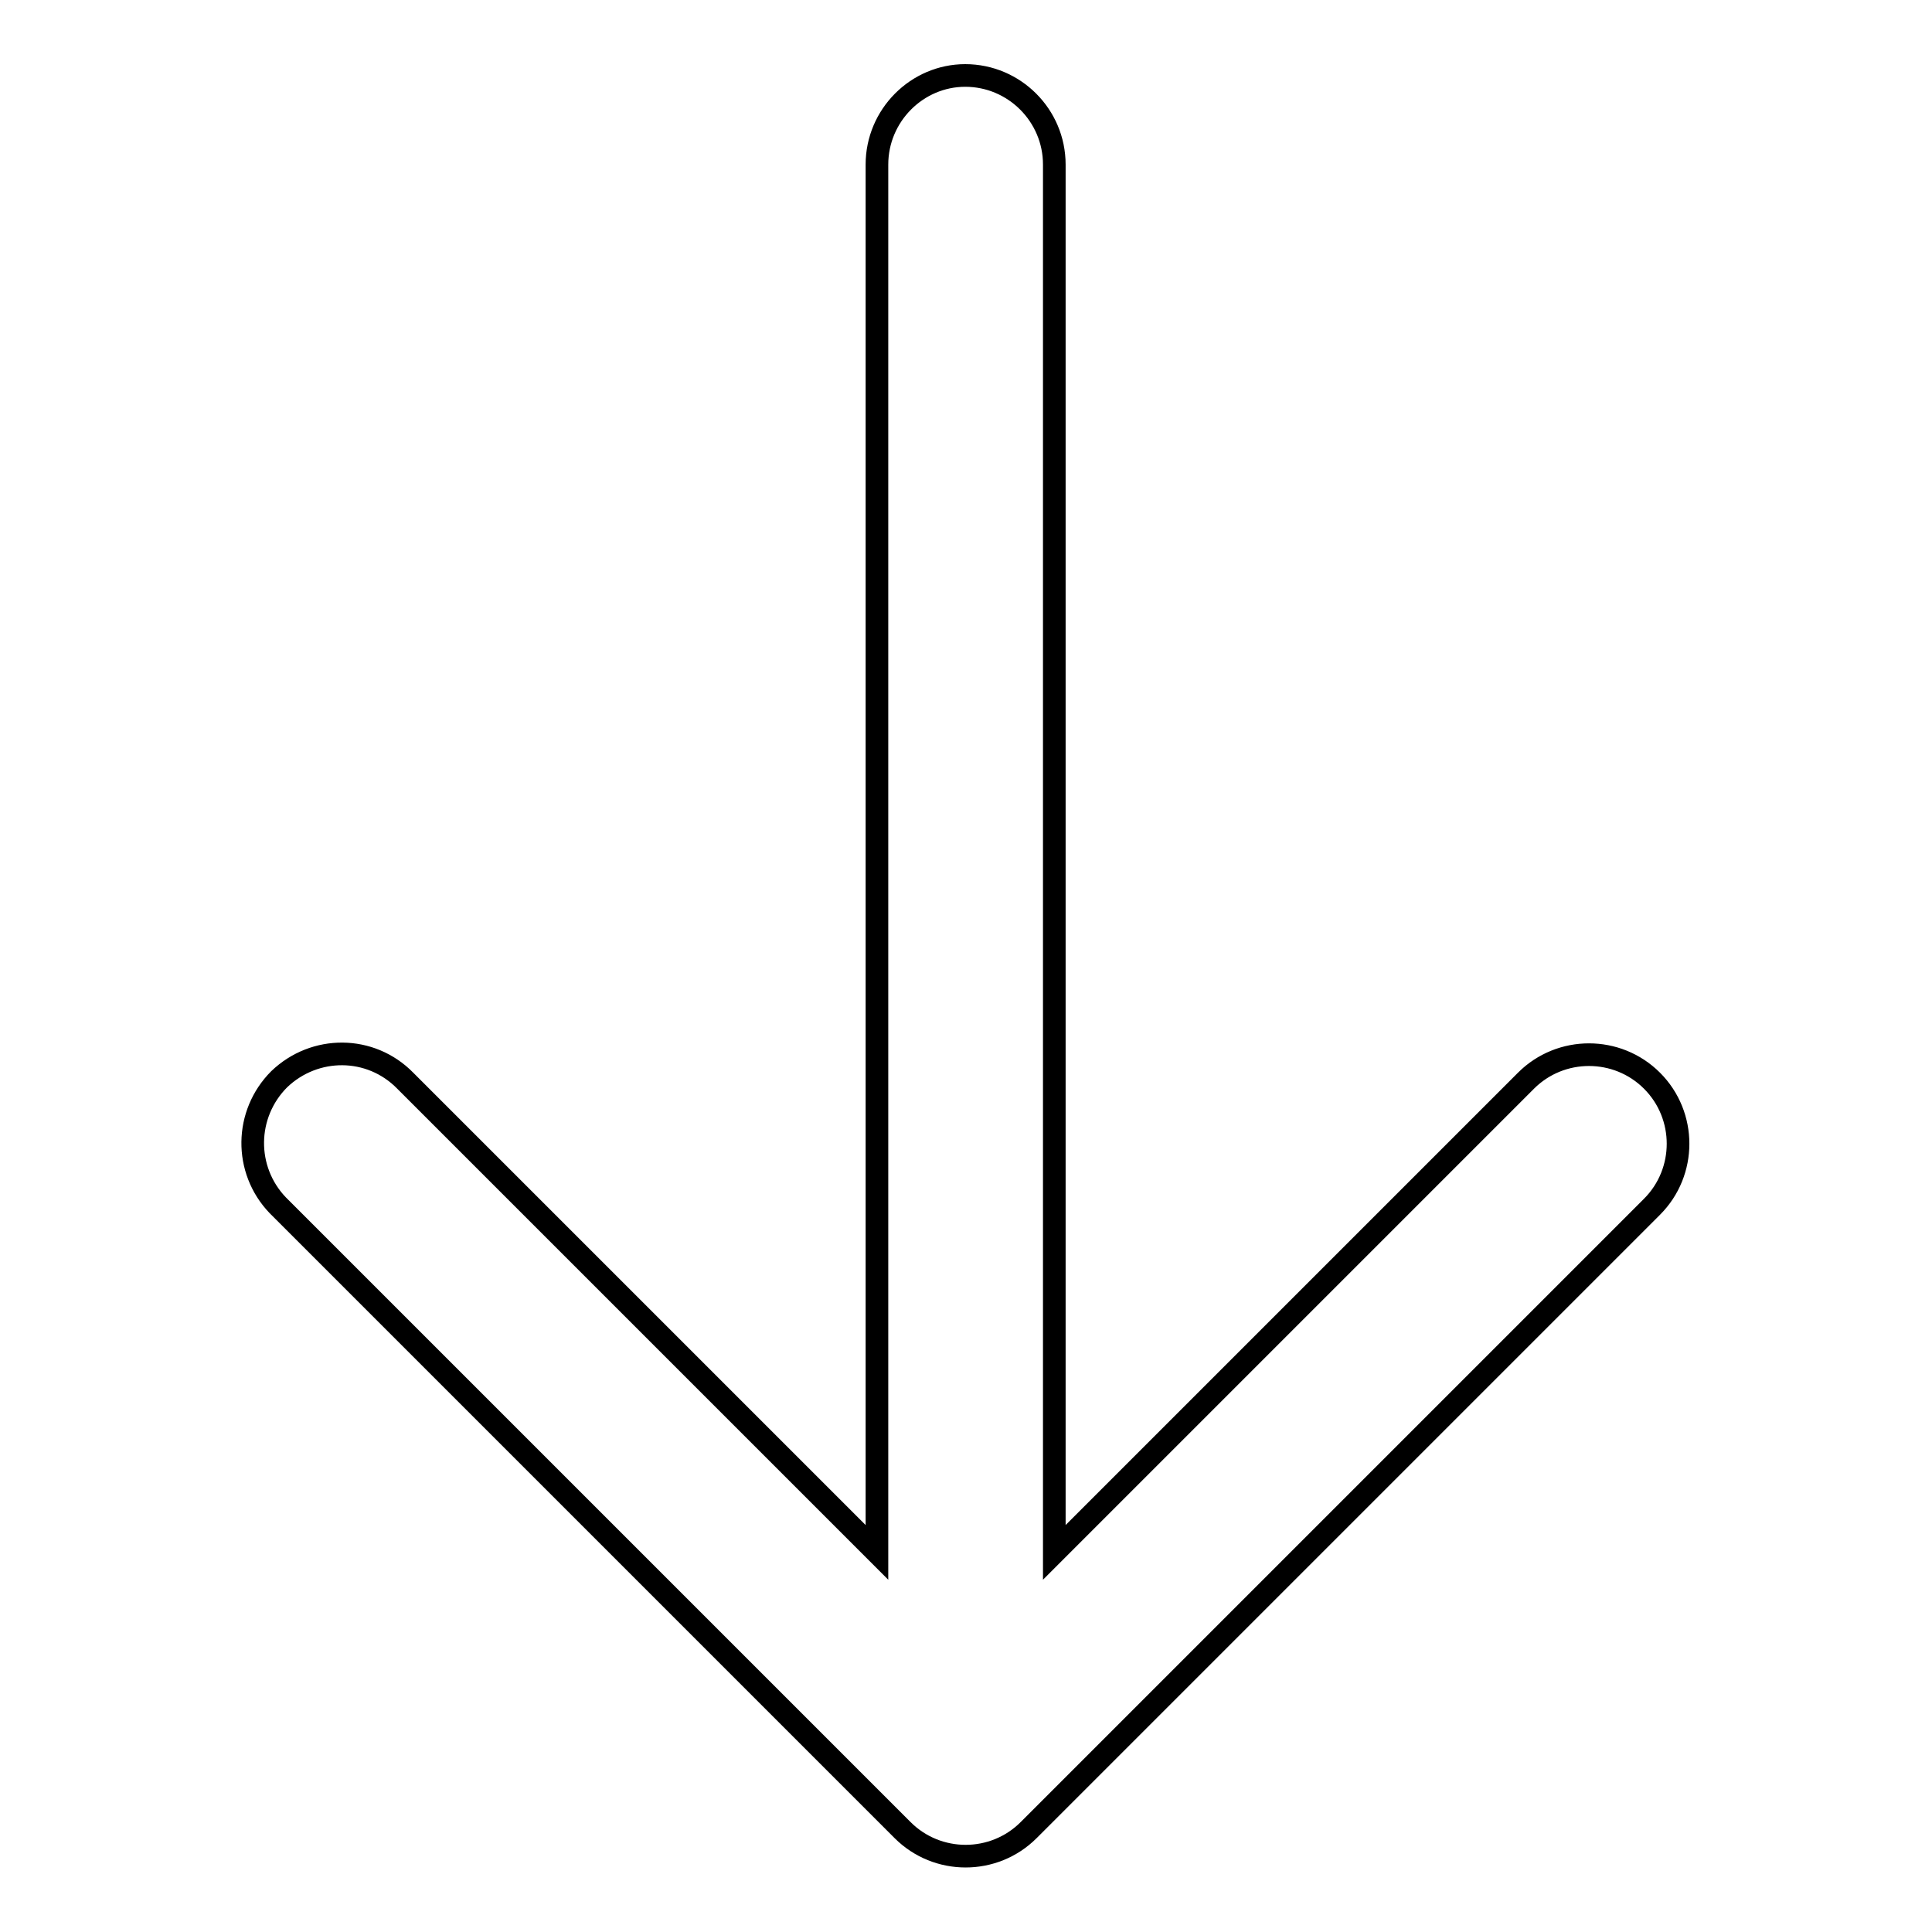 <?xml version="1.0" encoding="utf-8"?>
<!-- Svg Vector Icons : http://www.onlinewebfonts.com/icon -->
<!DOCTYPE svg PUBLIC "-//W3C//DTD SVG 1.1//EN" "http://www.w3.org/Graphics/SVG/1.1/DTD/svg11.dtd">
<svg version="1.1" xmlns="http://www.w3.org/2000/svg" xmlns:xlink="http://www.w3.org/1999/xlink" x="0px" y="0px" viewBox="0 0 256 256" enable-background="new 0 0 256 256" xml:space="preserve">
<g> <path stroke-width="3" fill-opacity="0" stroke="#000000"  d="M116.2,21.8v183.9l-62.5-62.5c-4.6-4.7-12-4.7-16.7-0.2c-4.6,4.6-4.7,12-0.2,16.7l0.2,0.2l82.6,82.6 c4.6,4.6,12.1,4.6,16.7,0l82.6-82.6c4.6-4.6,4.6-12.1,0-16.7c-4.6-4.6-12.1-4.6-16.7,0l0,0l-62.5,62.5V21.8 c0-6.5-5.3-11.8-11.8-11.8C121.5,10,116.2,15.3,116.2,21.8z"/></g>
</svg>